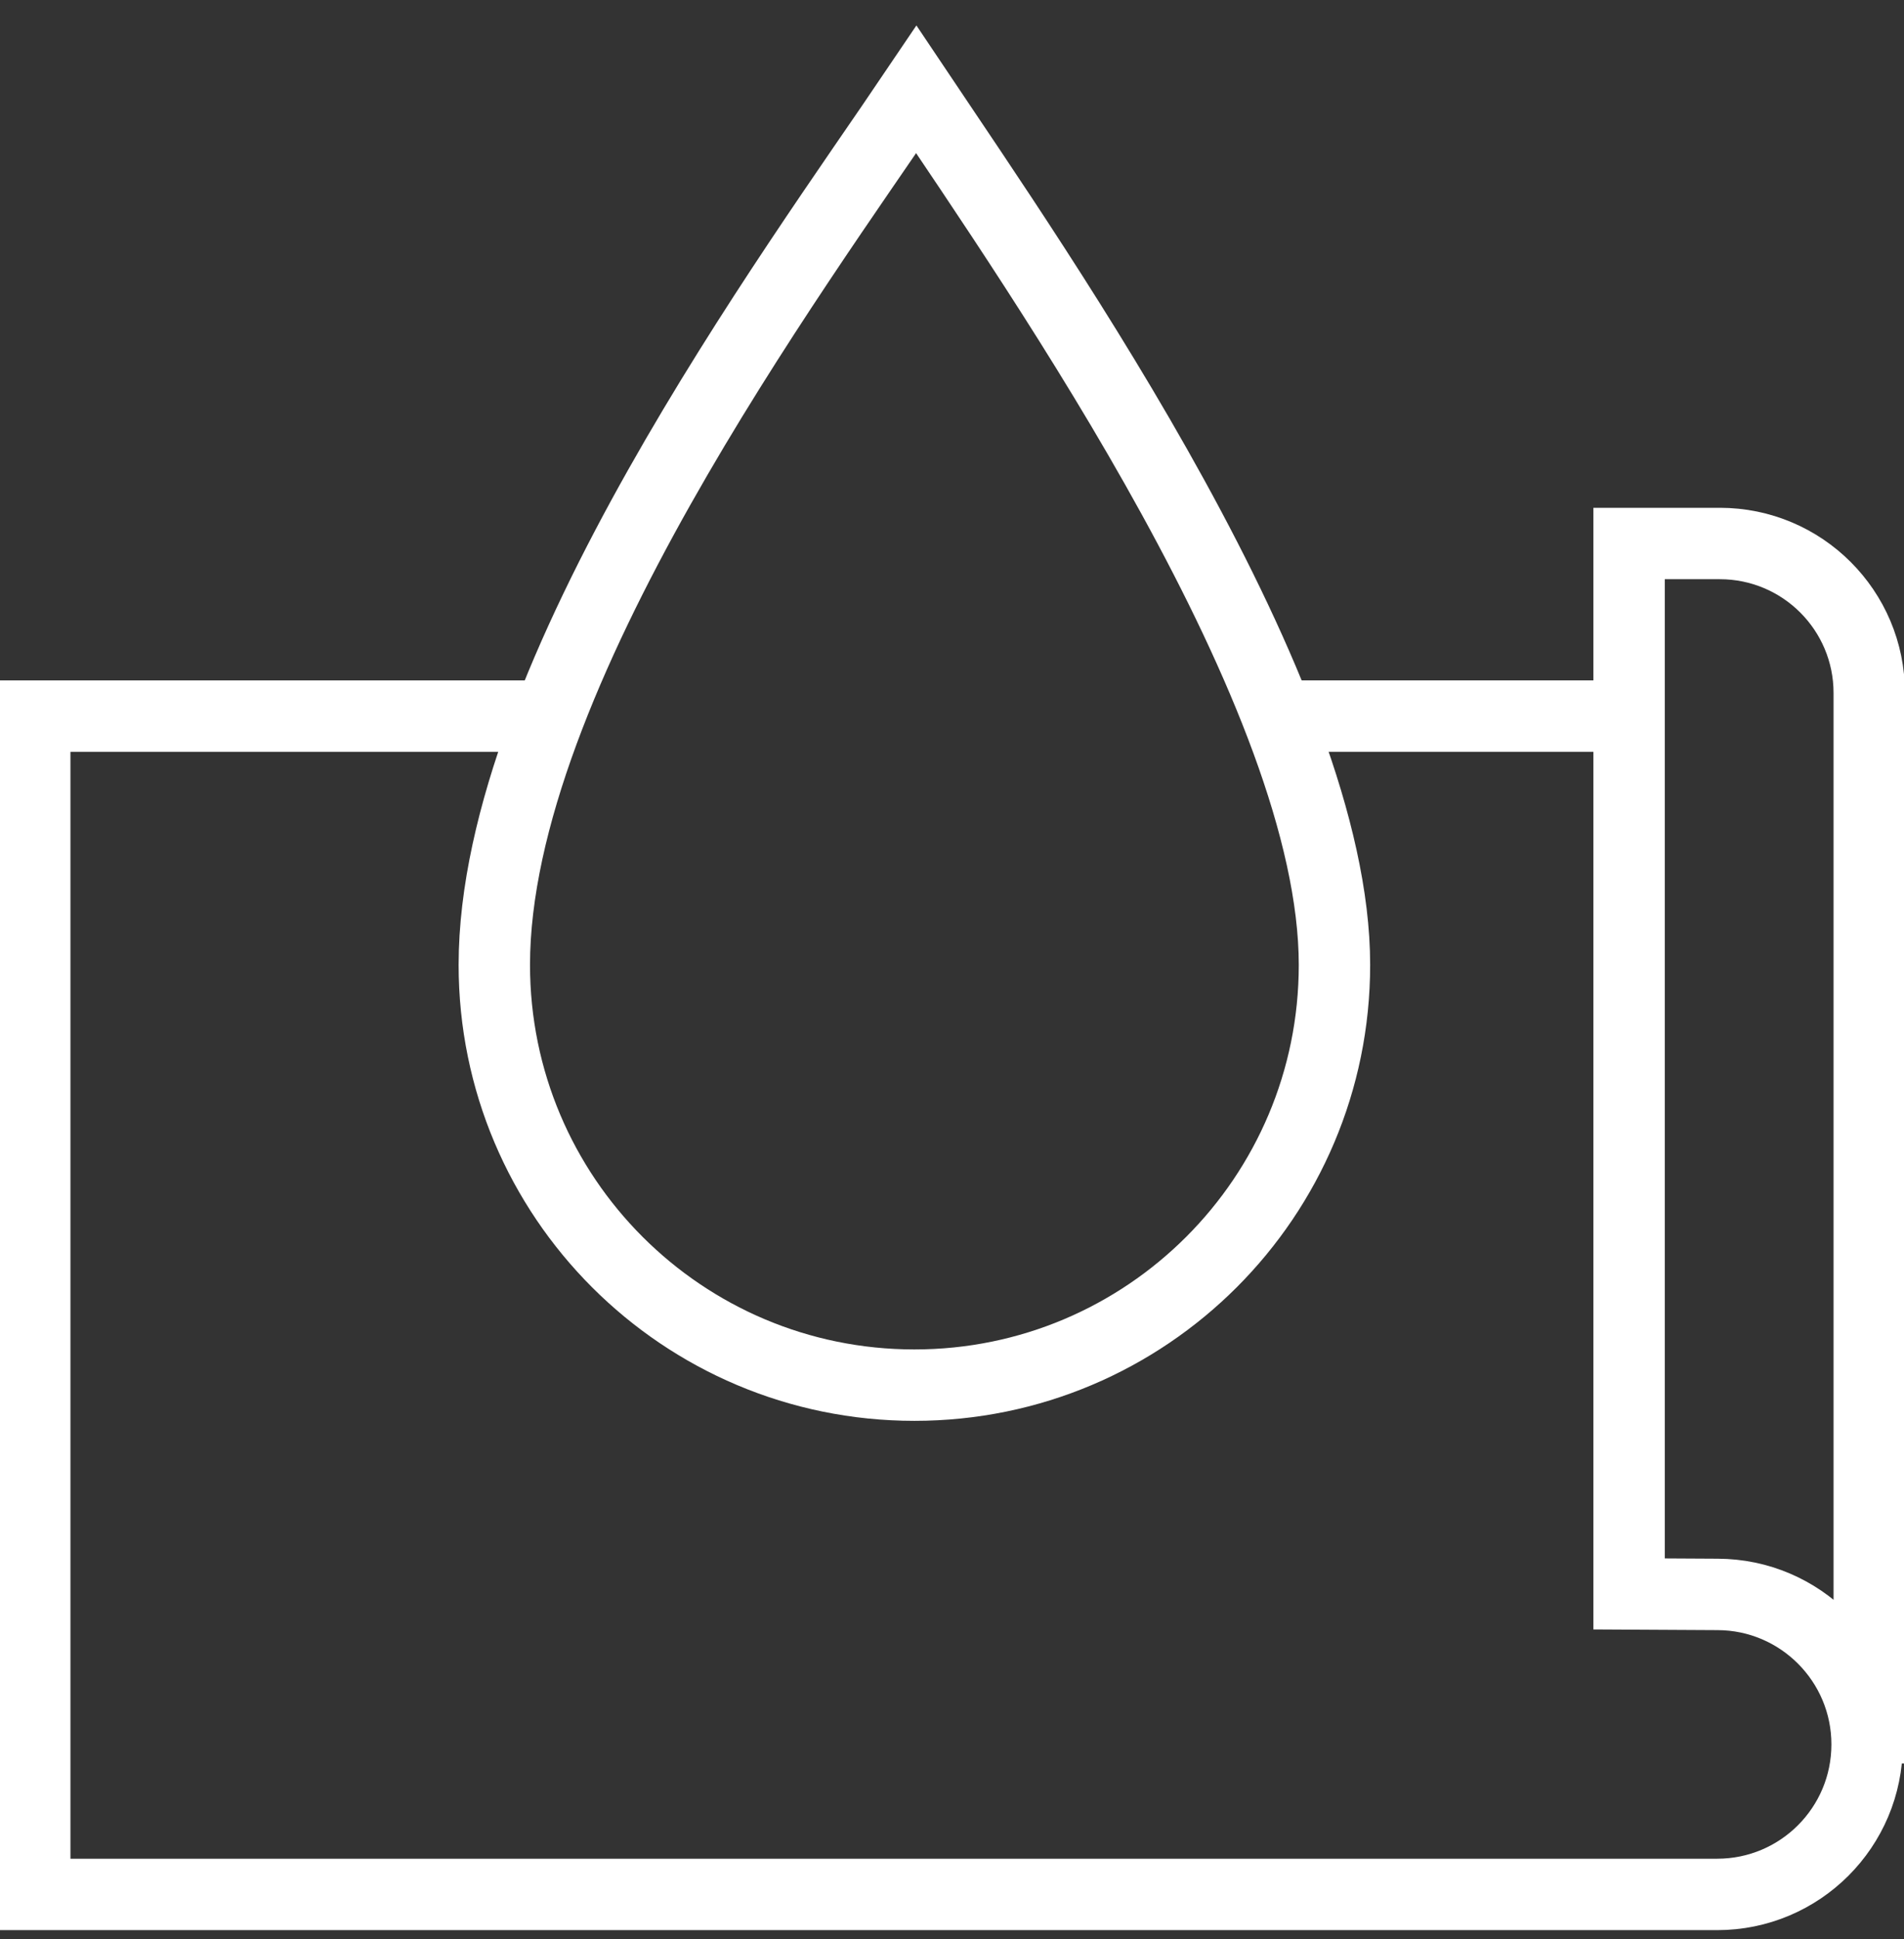 <svg width="55" height="56" viewBox="0 0 55 56" fill="none" xmlns="http://www.w3.org/2000/svg">
<rect x="0" y="0" width="55" height="56" fill="#333333" stroke="none"/>
<g clip-path="url(#clip0_8313_29268)">
<path d="M38.548 27.862C38.548 34.566 33.117 39.997 26.414 39.997C19.711 39.997 14.279 34.566 14.279 27.862C14.279 19.53 22.935 7.822 26.469 2.583C30.126 8.042 38.548 20.073 38.548 27.862Z" stroke="white" stroke-width="2.062" stroke-miterlimit="10"/>
<path d="M53.996 50.921V20.011C53.996 17.626 52.064 15.694 49.679 15.694H47.059V46.026L49.617 46.04C52.002 46.047 53.934 47.986 53.934 50.371C53.934 52.764 51.996 54.703 49.603 54.703H1.004V20.678H15.304" stroke="white" stroke-width="2.062" stroke-miterlimit="10"/>
<path d="M36.898 20.678H47.059" stroke="white" stroke-width="2.062" stroke-miterlimit="10"/>
</g>
<defs>
<clipPath id="clip0_8313_29268">
<rect width="55" height="55" fill="white" transform="translate(0 0.741)"/>
</clipPath>
</defs>
</svg>
